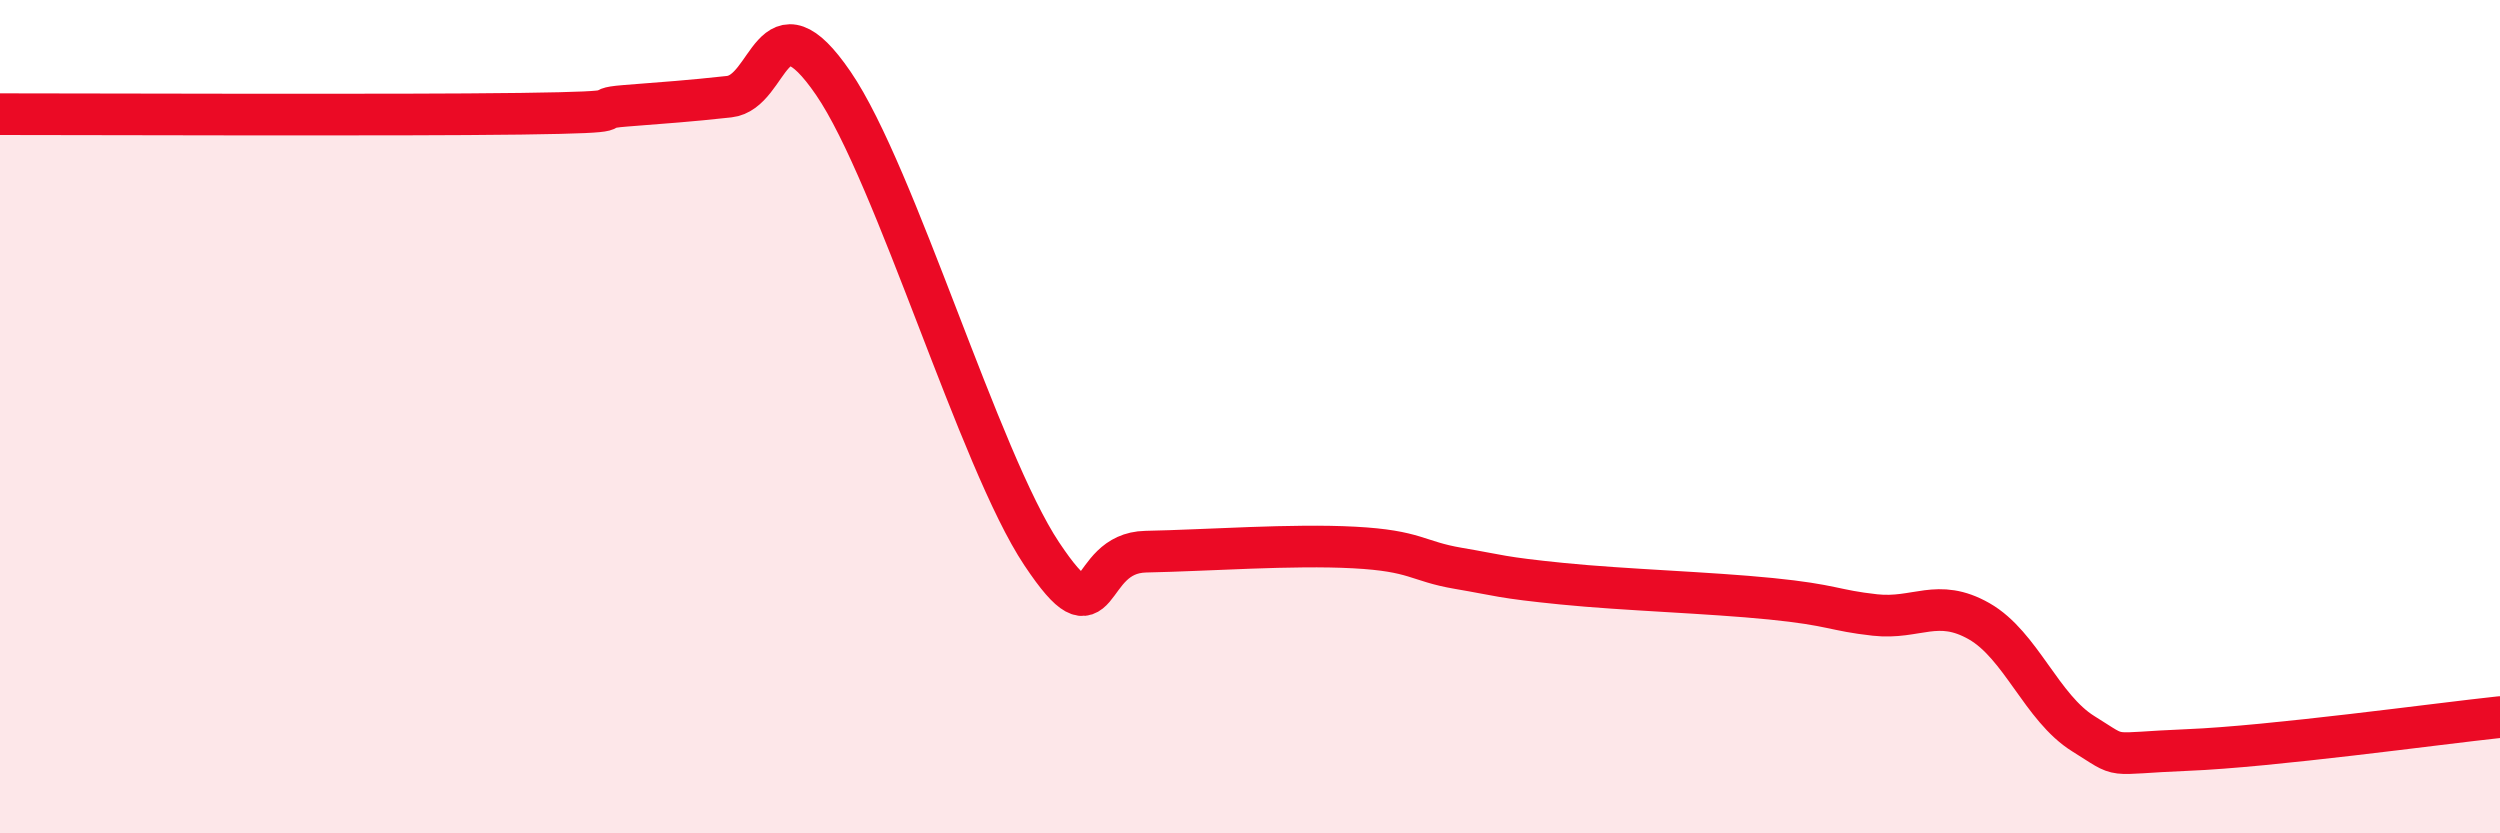 
    <svg width="60" height="20" viewBox="0 0 60 20" xmlns="http://www.w3.org/2000/svg">
      <path
        d="M 0,2.74 C 2.5,2.74 9.5,2.77 12.5,2.73 C 15.5,2.69 14,2.62 15,2.54 C 16,2.46 16.5,2.43 17.5,2.32 C 18.5,2.21 18.5,-0.19 20,2 C 21.5,4.19 23.5,11.04 25,13.29 C 26.5,15.54 26,13.27 27.5,13.24 C 29,13.21 31,13.06 32.5,13.14 C 34,13.22 34,13.47 35,13.64 C 36,13.81 36,13.86 37.5,14.01 C 39,14.16 41,14.22 42.5,14.37 C 44,14.52 44,14.65 45,14.76 C 46,14.87 46.5,14.34 47.5,14.91 C 48.5,15.48 49,16.99 50,17.61 C 51,18.23 50.5,18.08 52.5,18 C 54.5,17.92 58.5,17.37 60,17.21L60 20L0 20Z"
        fill="#EB0A25"
        opacity="0.1"
        stroke-linecap="round"
        stroke-linejoin="round"
      />
      <path
        d="M 0,2.74 C 2.5,2.74 9.5,2.77 12.5,2.73 C 15.5,2.69 14,2.62 15,2.54 C 16,2.46 16.5,2.43 17.5,2.32 C 18.5,2.21 18.5,-0.19 20,2 C 21.5,4.19 23.5,11.04 25,13.29 C 26.5,15.54 26,13.27 27.5,13.24 C 29,13.21 31,13.06 32.5,13.14 C 34,13.22 34,13.47 35,13.64 C 36,13.81 36,13.86 37.5,14.01 C 39,14.16 41,14.22 42.5,14.37 C 44,14.52 44,14.65 45,14.76 C 46,14.87 46.5,14.34 47.5,14.91 C 48.5,15.48 49,16.99 50,17.61 C 51,18.23 50.5,18.08 52.5,18 C 54.5,17.92 58.5,17.37 60,17.21"
        stroke="#EB0A25"
        stroke-width="1"
        fill="none"
        stroke-linecap="round"
        stroke-linejoin="round"
      />
    </svg>
  